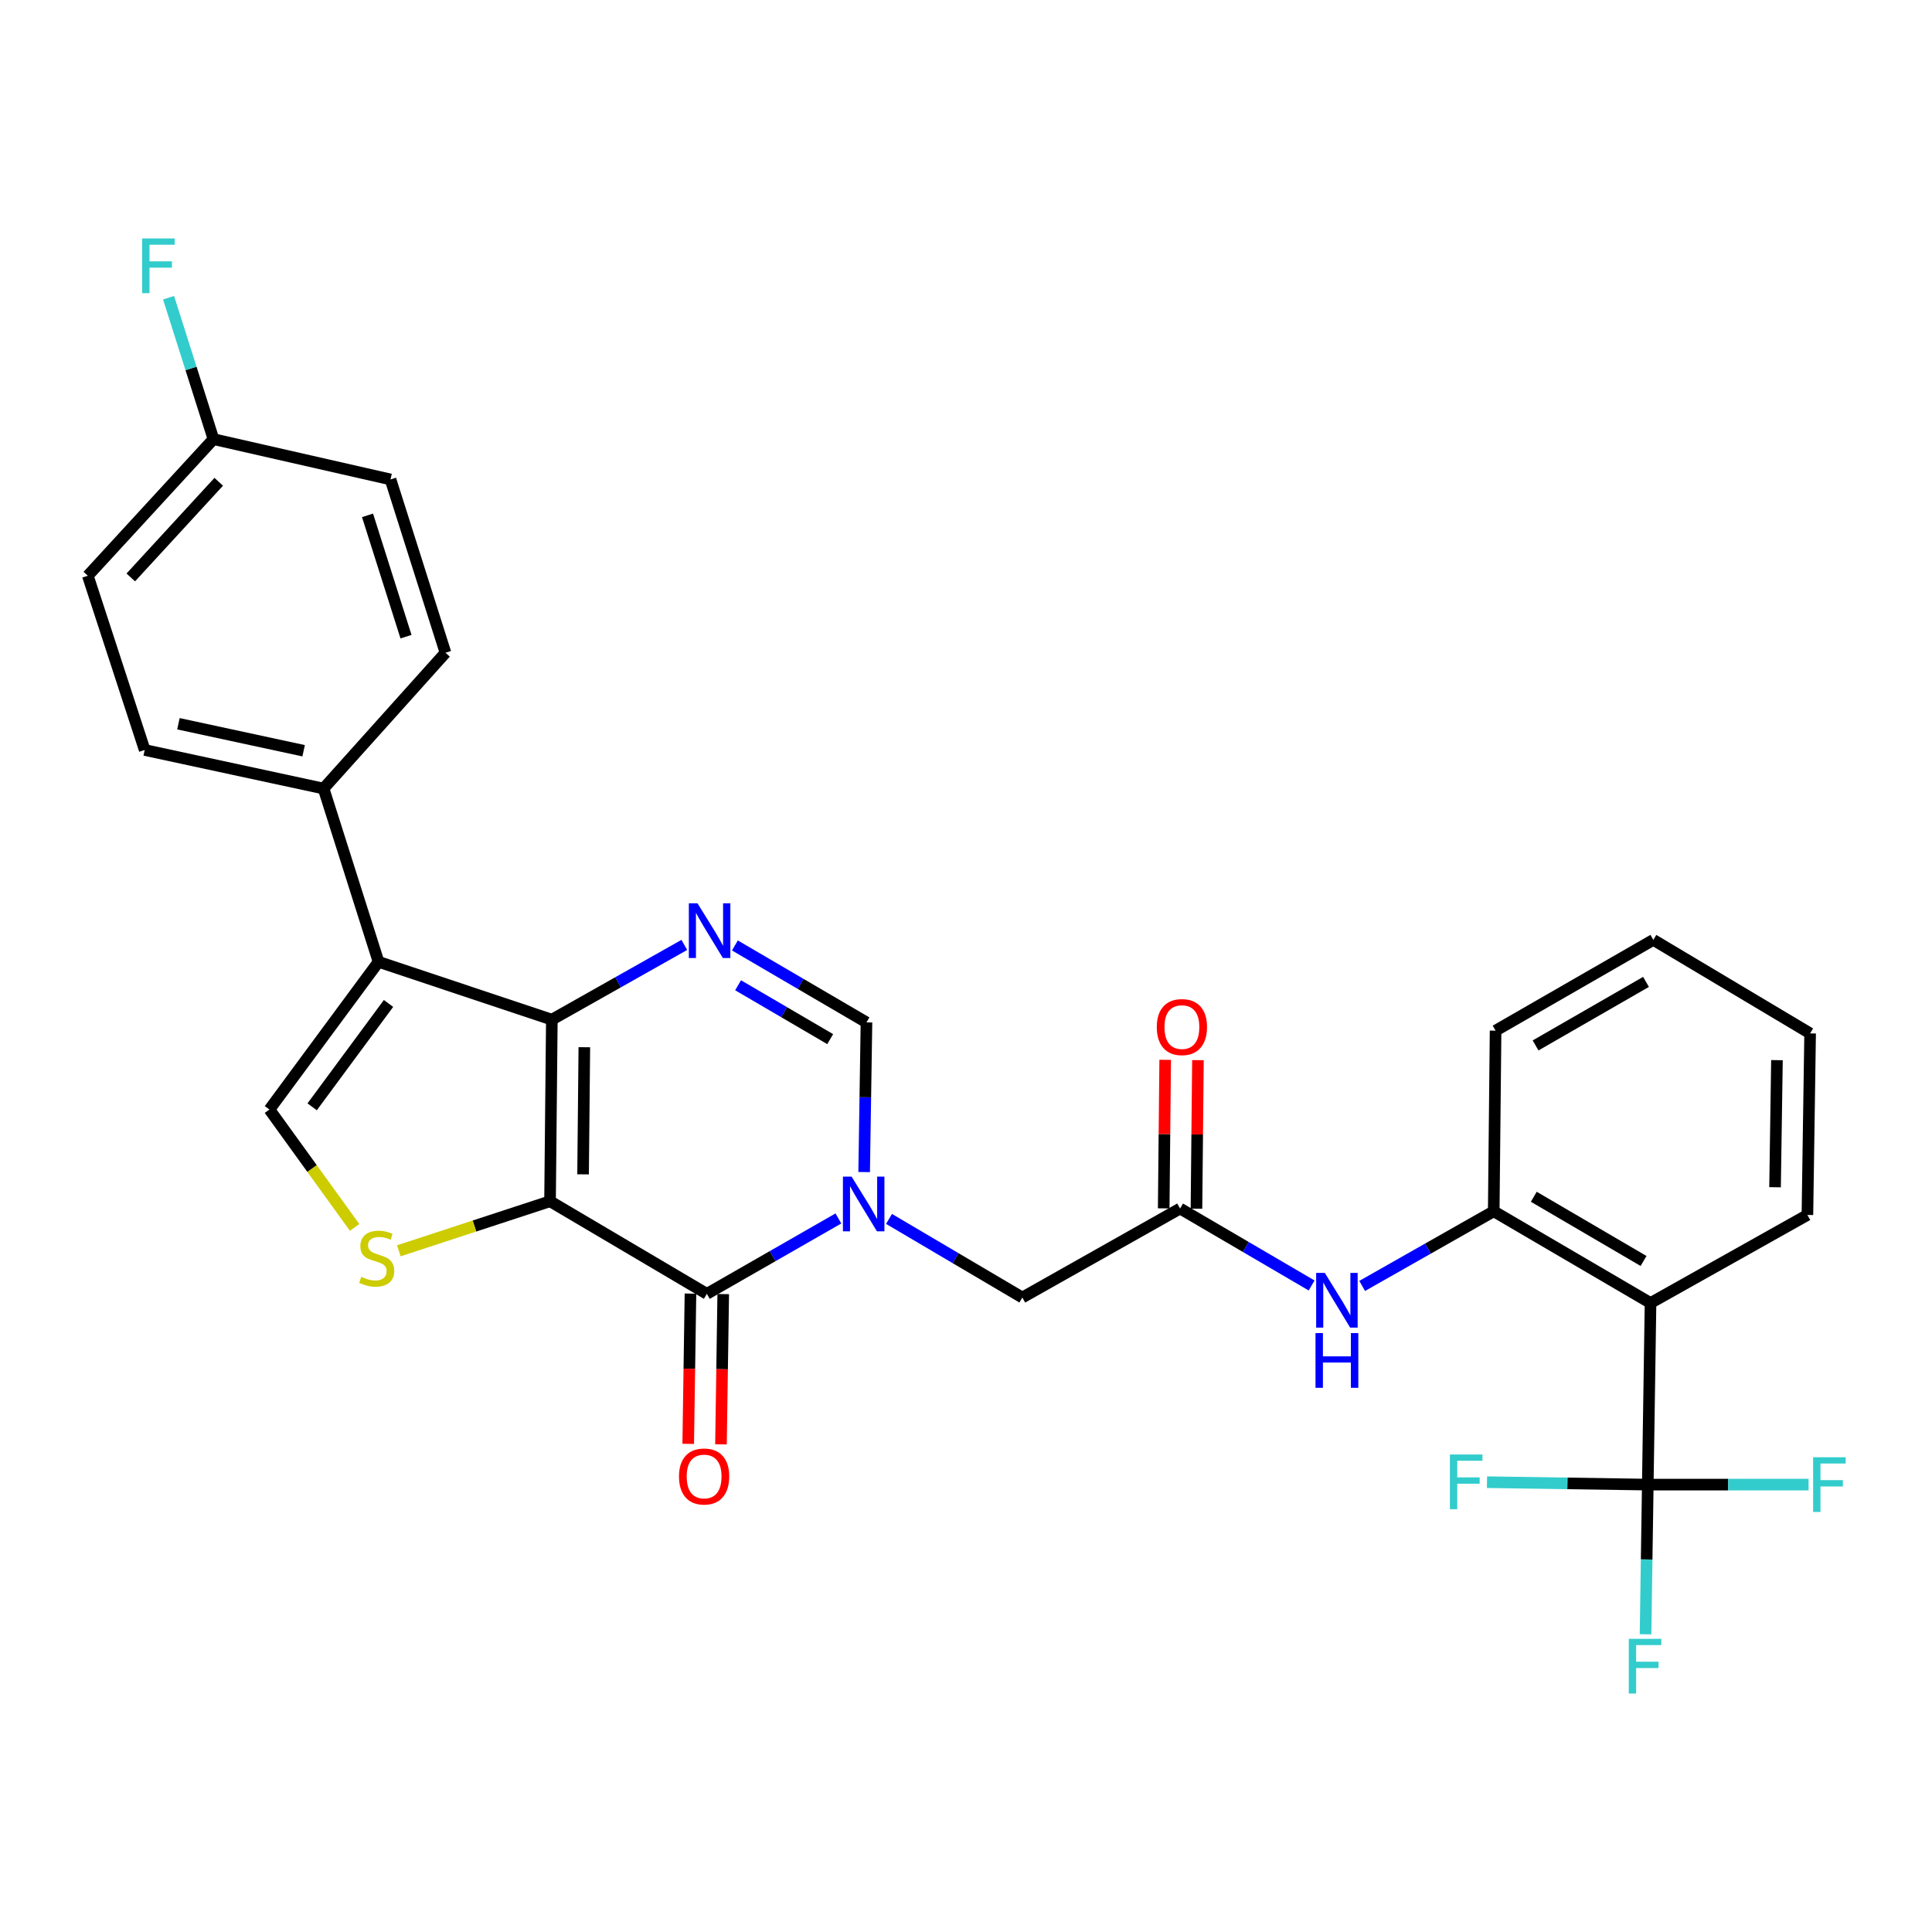 <?xml version='1.0' encoding='iso-8859-1'?>
<svg version='1.1' baseProfile='full'
              xmlns='http://www.w3.org/2000/svg'
                      xmlns:rdkit='http://www.rdkit.org/xml'
                      xmlns:xlink='http://www.w3.org/1999/xlink'
                  xml:space='preserve'
width='1000px' height='1000px' viewBox='0 0 1000 1000'>
<!-- END OF HEADER -->
<rect style='opacity:1.0;fill:#FFFFFF;stroke:none' width='1000' height='1000' x='0' y='0'> </rect>
<path class='bond-0' d='M 284.7,621.766 L 285.633,527.773' style='fill:none;fill-rule:evenodd;stroke:#000000;stroke-width:6px;stroke-linecap:butt;stroke-linejoin:miter;stroke-opacity:1' />
<path class='bond-0' d='M 301.797,607.835 L 302.45,542.04' style='fill:none;fill-rule:evenodd;stroke:#000000;stroke-width:6px;stroke-linecap:butt;stroke-linejoin:miter;stroke-opacity:1' />
<path class='bond-1' d='M 284.7,621.766 L 365.862,669.691' style='fill:none;fill-rule:evenodd;stroke:#000000;stroke-width:6px;stroke-linecap:butt;stroke-linejoin:miter;stroke-opacity:1' />
<path class='bond-5' d='M 284.7,621.766 L 245.567,634.589' style='fill:none;fill-rule:evenodd;stroke:#000000;stroke-width:6px;stroke-linecap:butt;stroke-linejoin:miter;stroke-opacity:1' />
<path class='bond-5' d='M 245.567,634.589 L 206.434,647.411' style='fill:none;fill-rule:evenodd;stroke:#CCCC00;stroke-width:6px;stroke-linecap:butt;stroke-linejoin:miter;stroke-opacity:1' />
<path class='bond-3' d='M 285.633,527.773 L 195.926,497.843' style='fill:none;fill-rule:evenodd;stroke:#000000;stroke-width:6px;stroke-linecap:butt;stroke-linejoin:miter;stroke-opacity:1' />
<path class='bond-4' d='M 285.633,527.773 L 319.917,508.43' style='fill:none;fill-rule:evenodd;stroke:#000000;stroke-width:6px;stroke-linecap:butt;stroke-linejoin:miter;stroke-opacity:1' />
<path class='bond-4' d='M 319.917,508.43 L 354.201,489.086' style='fill:none;fill-rule:evenodd;stroke:#0000FF;stroke-width:6px;stroke-linecap:butt;stroke-linejoin:miter;stroke-opacity:1' />
<path class='bond-2' d='M 365.862,669.691 L 399.908,650.178' style='fill:none;fill-rule:evenodd;stroke:#000000;stroke-width:6px;stroke-linecap:butt;stroke-linejoin:miter;stroke-opacity:1' />
<path class='bond-2' d='M 399.908,650.178 L 433.954,630.666' style='fill:none;fill-rule:evenodd;stroke:#0000FF;stroke-width:6px;stroke-linecap:butt;stroke-linejoin:miter;stroke-opacity:1' />
<path class='bond-15' d='M 357.384,669.564 L 356.802,708.45' style='fill:none;fill-rule:evenodd;stroke:#000000;stroke-width:6px;stroke-linecap:butt;stroke-linejoin:miter;stroke-opacity:1' />
<path class='bond-15' d='M 356.802,708.45 L 356.221,747.337' style='fill:none;fill-rule:evenodd;stroke:#FF0000;stroke-width:6px;stroke-linecap:butt;stroke-linejoin:miter;stroke-opacity:1' />
<path class='bond-15' d='M 374.34,669.818 L 373.758,708.704' style='fill:none;fill-rule:evenodd;stroke:#000000;stroke-width:6px;stroke-linecap:butt;stroke-linejoin:miter;stroke-opacity:1' />
<path class='bond-15' d='M 373.758,708.704 L 373.176,747.591' style='fill:none;fill-rule:evenodd;stroke:#FF0000;stroke-width:6px;stroke-linecap:butt;stroke-linejoin:miter;stroke-opacity:1' />
<path class='bond-7' d='M 447.288,606.66 L 447.886,567.923' style='fill:none;fill-rule:evenodd;stroke:#0000FF;stroke-width:6px;stroke-linecap:butt;stroke-linejoin:miter;stroke-opacity:1' />
<path class='bond-7' d='M 447.886,567.923 L 448.484,529.186' style='fill:none;fill-rule:evenodd;stroke:#000000;stroke-width:6px;stroke-linecap:butt;stroke-linejoin:miter;stroke-opacity:1' />
<path class='bond-13' d='M 460.157,630.908 L 494.656,651.251' style='fill:none;fill-rule:evenodd;stroke:#0000FF;stroke-width:6px;stroke-linecap:butt;stroke-linejoin:miter;stroke-opacity:1' />
<path class='bond-13' d='M 494.656,651.251 L 529.156,671.594' style='fill:none;fill-rule:evenodd;stroke:#000000;stroke-width:6px;stroke-linecap:butt;stroke-linejoin:miter;stroke-opacity:1' />
<path class='bond-14' d='M 195.926,497.843 L 167.475,408.155' style='fill:none;fill-rule:evenodd;stroke:#000000;stroke-width:6px;stroke-linecap:butt;stroke-linejoin:miter;stroke-opacity:1' />
<path class='bond-30' d='M 195.926,497.843 L 139.457,574.284' style='fill:none;fill-rule:evenodd;stroke:#000000;stroke-width:6px;stroke-linecap:butt;stroke-linejoin:miter;stroke-opacity:1' />
<path class='bond-30' d='M 201.096,519.385 L 161.567,572.894' style='fill:none;fill-rule:evenodd;stroke:#000000;stroke-width:6px;stroke-linecap:butt;stroke-linejoin:miter;stroke-opacity:1' />
<path class='bond-31' d='M 380.376,489.36 L 414.43,509.273' style='fill:none;fill-rule:evenodd;stroke:#0000FF;stroke-width:6px;stroke-linecap:butt;stroke-linejoin:miter;stroke-opacity:1' />
<path class='bond-31' d='M 414.43,509.273 L 448.484,529.186' style='fill:none;fill-rule:evenodd;stroke:#000000;stroke-width:6px;stroke-linecap:butt;stroke-linejoin:miter;stroke-opacity:1' />
<path class='bond-31' d='M 382.032,509.972 L 405.87,523.912' style='fill:none;fill-rule:evenodd;stroke:#0000FF;stroke-width:6px;stroke-linecap:butt;stroke-linejoin:miter;stroke-opacity:1' />
<path class='bond-31' d='M 405.87,523.912 L 429.708,537.851' style='fill:none;fill-rule:evenodd;stroke:#000000;stroke-width:6px;stroke-linecap:butt;stroke-linejoin:miter;stroke-opacity:1' />
<path class='bond-6' d='M 183.543,635.309 L 161.5,604.797' style='fill:none;fill-rule:evenodd;stroke:#CCCC00;stroke-width:6px;stroke-linecap:butt;stroke-linejoin:miter;stroke-opacity:1' />
<path class='bond-6' d='M 161.5,604.797 L 139.457,574.284' style='fill:none;fill-rule:evenodd;stroke:#000000;stroke-width:6px;stroke-linecap:butt;stroke-linejoin:miter;stroke-opacity:1' />
<path class='bond-8' d='M 852.889,768.432 L 854.311,674.439' style='fill:none;fill-rule:evenodd;stroke:#000000;stroke-width:6px;stroke-linecap:butt;stroke-linejoin:miter;stroke-opacity:1' />
<path class='bond-17' d='M 852.889,768.432 L 852.306,807.169' style='fill:none;fill-rule:evenodd;stroke:#000000;stroke-width:6px;stroke-linecap:butt;stroke-linejoin:miter;stroke-opacity:1' />
<path class='bond-17' d='M 852.306,807.169 L 851.724,845.906' style='fill:none;fill-rule:evenodd;stroke:#33CCCC;stroke-width:6px;stroke-linecap:butt;stroke-linejoin:miter;stroke-opacity:1' />
<path class='bond-18' d='M 852.889,768.432 L 811.277,767.802' style='fill:none;fill-rule:evenodd;stroke:#000000;stroke-width:6px;stroke-linecap:butt;stroke-linejoin:miter;stroke-opacity:1' />
<path class='bond-18' d='M 811.277,767.802 L 769.666,767.172' style='fill:none;fill-rule:evenodd;stroke:#33CCCC;stroke-width:6px;stroke-linecap:butt;stroke-linejoin:miter;stroke-opacity:1' />
<path class='bond-19' d='M 852.889,768.432 L 894.505,768.432' style='fill:none;fill-rule:evenodd;stroke:#000000;stroke-width:6px;stroke-linecap:butt;stroke-linejoin:miter;stroke-opacity:1' />
<path class='bond-19' d='M 894.505,768.432 L 936.121,768.432' style='fill:none;fill-rule:evenodd;stroke:#33CCCC;stroke-width:6px;stroke-linecap:butt;stroke-linejoin:miter;stroke-opacity:1' />
<path class='bond-9' d='M 854.311,674.439 L 773.15,626.957' style='fill:none;fill-rule:evenodd;stroke:#000000;stroke-width:6px;stroke-linecap:butt;stroke-linejoin:miter;stroke-opacity:1' />
<path class='bond-9' d='M 850.7,652.68 L 793.887,619.442' style='fill:none;fill-rule:evenodd;stroke:#000000;stroke-width:6px;stroke-linecap:butt;stroke-linejoin:miter;stroke-opacity:1' />
<path class='bond-26' d='M 854.311,674.439 L 935.511,628.86' style='fill:none;fill-rule:evenodd;stroke:#000000;stroke-width:6px;stroke-linecap:butt;stroke-linejoin:miter;stroke-opacity:1' />
<path class='bond-10' d='M 773.15,626.957 L 739.101,646.278' style='fill:none;fill-rule:evenodd;stroke:#000000;stroke-width:6px;stroke-linecap:butt;stroke-linejoin:miter;stroke-opacity:1' />
<path class='bond-10' d='M 739.101,646.278 L 705.052,665.598' style='fill:none;fill-rule:evenodd;stroke:#0000FF;stroke-width:6px;stroke-linecap:butt;stroke-linejoin:miter;stroke-opacity:1' />
<path class='bond-27' d='M 773.15,626.957 L 774.111,533.463' style='fill:none;fill-rule:evenodd;stroke:#000000;stroke-width:6px;stroke-linecap:butt;stroke-linejoin:miter;stroke-opacity:1' />
<path class='bond-11' d='M 610.807,625.535 L 529.156,671.594' style='fill:none;fill-rule:evenodd;stroke:#000000;stroke-width:6px;stroke-linecap:butt;stroke-linejoin:miter;stroke-opacity:1' />
<path class='bond-12' d='M 610.807,625.535 L 644.848,645.447' style='fill:none;fill-rule:evenodd;stroke:#000000;stroke-width:6px;stroke-linecap:butt;stroke-linejoin:miter;stroke-opacity:1' />
<path class='bond-12' d='M 644.848,645.447 L 678.888,665.359' style='fill:none;fill-rule:evenodd;stroke:#0000FF;stroke-width:6px;stroke-linecap:butt;stroke-linejoin:miter;stroke-opacity:1' />
<path class='bond-16' d='M 619.286,625.62 L 619.671,587.173' style='fill:none;fill-rule:evenodd;stroke:#000000;stroke-width:6px;stroke-linecap:butt;stroke-linejoin:miter;stroke-opacity:1' />
<path class='bond-16' d='M 619.671,587.173 L 620.057,548.727' style='fill:none;fill-rule:evenodd;stroke:#FF0000;stroke-width:6px;stroke-linecap:butt;stroke-linejoin:miter;stroke-opacity:1' />
<path class='bond-16' d='M 602.329,625.45 L 602.714,587.003' style='fill:none;fill-rule:evenodd;stroke:#000000;stroke-width:6px;stroke-linecap:butt;stroke-linejoin:miter;stroke-opacity:1' />
<path class='bond-16' d='M 602.714,587.003 L 603.1,548.557' style='fill:none;fill-rule:evenodd;stroke:#FF0000;stroke-width:6px;stroke-linecap:butt;stroke-linejoin:miter;stroke-opacity:1' />
<path class='bond-20' d='M 167.475,408.155 L 74.895,388.192' style='fill:none;fill-rule:evenodd;stroke:#000000;stroke-width:6px;stroke-linecap:butt;stroke-linejoin:miter;stroke-opacity:1' />
<path class='bond-20' d='M 157.163,388.584 L 92.356,374.61' style='fill:none;fill-rule:evenodd;stroke:#000000;stroke-width:6px;stroke-linecap:butt;stroke-linejoin:miter;stroke-opacity:1' />
<path class='bond-21' d='M 167.475,408.155 L 230.577,337.865' style='fill:none;fill-rule:evenodd;stroke:#000000;stroke-width:6px;stroke-linecap:butt;stroke-linejoin:miter;stroke-opacity:1' />
<path class='bond-24' d='M 74.895,388.192 L 45.455,298.005' style='fill:none;fill-rule:evenodd;stroke:#000000;stroke-width:6px;stroke-linecap:butt;stroke-linejoin:miter;stroke-opacity:1' />
<path class='bond-23' d='M 230.577,337.865 L 202.125,248.158' style='fill:none;fill-rule:evenodd;stroke:#000000;stroke-width:6px;stroke-linecap:butt;stroke-linejoin:miter;stroke-opacity:1' />
<path class='bond-23' d='M 210.145,329.536 L 190.229,266.741' style='fill:none;fill-rule:evenodd;stroke:#000000;stroke-width:6px;stroke-linecap:butt;stroke-linejoin:miter;stroke-opacity:1' />
<path class='bond-22' d='M 110.488,227.291 L 202.125,248.158' style='fill:none;fill-rule:evenodd;stroke:#000000;stroke-width:6px;stroke-linecap:butt;stroke-linejoin:miter;stroke-opacity:1' />
<path class='bond-25' d='M 110.488,227.291 L 98.869,190.694' style='fill:none;fill-rule:evenodd;stroke:#000000;stroke-width:6px;stroke-linecap:butt;stroke-linejoin:miter;stroke-opacity:1' />
<path class='bond-25' d='M 98.869,190.694 L 87.25,154.097' style='fill:none;fill-rule:evenodd;stroke:#33CCCC;stroke-width:6px;stroke-linecap:butt;stroke-linejoin:miter;stroke-opacity:1' />
<path class='bond-32' d='M 110.488,227.291 L 45.455,298.005' style='fill:none;fill-rule:evenodd;stroke:#000000;stroke-width:6px;stroke-linecap:butt;stroke-linejoin:miter;stroke-opacity:1' />
<path class='bond-32' d='M 113.214,249.377 L 67.691,298.877' style='fill:none;fill-rule:evenodd;stroke:#000000;stroke-width:6px;stroke-linecap:butt;stroke-linejoin:miter;stroke-opacity:1' />
<path class='bond-33' d='M 935.511,628.86 L 936.915,534.886' style='fill:none;fill-rule:evenodd;stroke:#000000;stroke-width:6px;stroke-linecap:butt;stroke-linejoin:miter;stroke-opacity:1' />
<path class='bond-33' d='M 918.766,614.511 L 919.748,548.729' style='fill:none;fill-rule:evenodd;stroke:#000000;stroke-width:6px;stroke-linecap:butt;stroke-linejoin:miter;stroke-opacity:1' />
<path class='bond-29' d='M 774.111,533.463 L 855.762,486.481' style='fill:none;fill-rule:evenodd;stroke:#000000;stroke-width:6px;stroke-linecap:butt;stroke-linejoin:miter;stroke-opacity:1' />
<path class='bond-29' d='M 794.816,541.114 L 851.972,508.227' style='fill:none;fill-rule:evenodd;stroke:#000000;stroke-width:6px;stroke-linecap:butt;stroke-linejoin:miter;stroke-opacity:1' />
<path class='bond-28' d='M 936.915,534.886 L 855.762,486.481' style='fill:none;fill-rule:evenodd;stroke:#000000;stroke-width:6px;stroke-linecap:butt;stroke-linejoin:miter;stroke-opacity:1' />
<path  class='atom-3' d='M 440.773 609.01
L 450.053 624.01
Q 450.973 625.49, 452.453 628.17
Q 453.933 630.85, 454.013 631.01
L 454.013 609.01
L 457.773 609.01
L 457.773 637.33
L 453.893 637.33
L 443.933 620.93
Q 442.773 619.01, 441.533 616.81
Q 440.333 614.61, 439.973 613.93
L 439.973 637.33
L 436.293 637.33
L 436.293 609.01
L 440.773 609.01
' fill='#0000FF'/>
<path  class='atom-5' d='M 361.025 467.544
L 370.305 482.544
Q 371.225 484.024, 372.705 486.704
Q 374.185 489.384, 374.265 489.544
L 374.265 467.544
L 378.025 467.544
L 378.025 495.864
L 374.145 495.864
L 364.185 479.464
Q 363.025 477.544, 361.785 475.344
Q 360.585 473.144, 360.225 472.464
L 360.225 495.864
L 356.545 495.864
L 356.545 467.544
L 361.025 467.544
' fill='#0000FF'/>
<path  class='atom-6' d='M 186.994 660.88
Q 187.314 661, 188.634 661.56
Q 189.954 662.12, 191.394 662.48
Q 192.874 662.8, 194.314 662.8
Q 196.994 662.8, 198.554 661.52
Q 200.114 660.2, 200.114 657.92
Q 200.114 656.36, 199.314 655.4
Q 198.554 654.44, 197.354 653.92
Q 196.154 653.4, 194.154 652.8
Q 191.634 652.04, 190.114 651.32
Q 188.634 650.6, 187.554 649.08
Q 186.514 647.56, 186.514 645
Q 186.514 641.44, 188.914 639.24
Q 191.354 637.04, 196.154 637.04
Q 199.434 637.04, 203.154 638.6
L 202.234 641.68
Q 198.834 640.28, 196.274 640.28
Q 193.514 640.28, 191.994 641.44
Q 190.474 642.56, 190.514 644.52
Q 190.514 646.04, 191.274 646.96
Q 192.074 647.88, 193.194 648.4
Q 194.354 648.92, 196.274 649.52
Q 198.834 650.32, 200.354 651.12
Q 201.874 651.92, 202.954 653.56
Q 204.074 655.16, 204.074 657.92
Q 204.074 661.84, 201.434 663.96
Q 198.834 666.04, 194.474 666.04
Q 191.954 666.04, 190.034 665.48
Q 188.154 664.96, 185.914 664.04
L 186.994 660.88
' fill='#CCCC00'/>
<path  class='atom-13' d='M 685.719 658.856
L 694.999 673.856
Q 695.919 675.336, 697.399 678.016
Q 698.879 680.696, 698.959 680.856
L 698.959 658.856
L 702.719 658.856
L 702.719 687.176
L 698.839 687.176
L 688.879 670.776
Q 687.719 668.856, 686.479 666.656
Q 685.279 664.456, 684.919 663.776
L 684.919 687.176
L 681.239 687.176
L 681.239 658.856
L 685.719 658.856
' fill='#0000FF'/>
<path  class='atom-13' d='M 680.899 690.008
L 684.739 690.008
L 684.739 702.048
L 699.219 702.048
L 699.219 690.008
L 703.059 690.008
L 703.059 718.328
L 699.219 718.328
L 699.219 705.248
L 684.739 705.248
L 684.739 718.328
L 680.899 718.328
L 680.899 690.008
' fill='#0000FF'/>
<path  class='atom-16' d='M 351.449 764.225
Q 351.449 757.425, 354.809 753.625
Q 358.169 749.825, 364.449 749.825
Q 370.729 749.825, 374.089 753.625
Q 377.449 757.425, 377.449 764.225
Q 377.449 771.105, 374.049 775.025
Q 370.649 778.905, 364.449 778.905
Q 358.209 778.905, 354.809 775.025
Q 351.449 771.145, 351.449 764.225
M 364.449 775.705
Q 368.769 775.705, 371.089 772.825
Q 373.449 769.905, 373.449 764.225
Q 373.449 758.665, 371.089 755.865
Q 368.769 753.025, 364.449 753.025
Q 360.129 753.025, 357.769 755.825
Q 355.449 758.625, 355.449 764.225
Q 355.449 769.945, 357.769 772.825
Q 360.129 775.705, 364.449 775.705
' fill='#FF0000'/>
<path  class='atom-17' d='M 598.75 531.612
Q 598.75 524.812, 602.11 521.012
Q 605.47 517.212, 611.75 517.212
Q 618.03 517.212, 621.39 521.012
Q 624.75 524.812, 624.75 531.612
Q 624.75 538.492, 621.35 542.412
Q 617.95 546.292, 611.75 546.292
Q 605.51 546.292, 602.11 542.412
Q 598.75 538.532, 598.75 531.612
M 611.75 543.092
Q 616.07 543.092, 618.39 540.212
Q 620.75 537.292, 620.75 531.612
Q 620.75 526.052, 618.39 523.252
Q 616.07 520.412, 611.75 520.412
Q 607.43 520.412, 605.07 523.212
Q 602.75 526.012, 602.75 531.612
Q 602.75 537.332, 605.07 540.212
Q 607.43 543.092, 611.75 543.092
' fill='#FF0000'/>
<path  class='atom-18' d='M 843.056 848.256
L 859.896 848.256
L 859.896 851.496
L 846.856 851.496
L 846.856 860.096
L 858.456 860.096
L 858.456 863.376
L 846.856 863.376
L 846.856 876.576
L 843.056 876.576
L 843.056 848.256
' fill='#33CCCC'/>
<path  class='atom-19' d='M 750.476 752.849
L 767.316 752.849
L 767.316 756.089
L 754.276 756.089
L 754.276 764.689
L 765.876 764.689
L 765.876 767.969
L 754.276 767.969
L 754.276 781.169
L 750.476 781.169
L 750.476 752.849
' fill='#33CCCC'/>
<path  class='atom-20' d='M 938.471 754.272
L 955.311 754.272
L 955.311 757.512
L 942.271 757.512
L 942.271 766.112
L 953.871 766.112
L 953.871 769.392
L 942.271 769.392
L 942.271 782.592
L 938.471 782.592
L 938.471 754.272
' fill='#33CCCC'/>
<path  class='atom-26' d='M 73.588 123.424
L 90.428 123.424
L 90.428 126.664
L 77.388 126.664
L 77.388 135.264
L 88.988 135.264
L 88.988 138.544
L 77.388 138.544
L 77.388 151.744
L 73.588 151.744
L 73.588 123.424
' fill='#33CCCC'/>
</svg>
